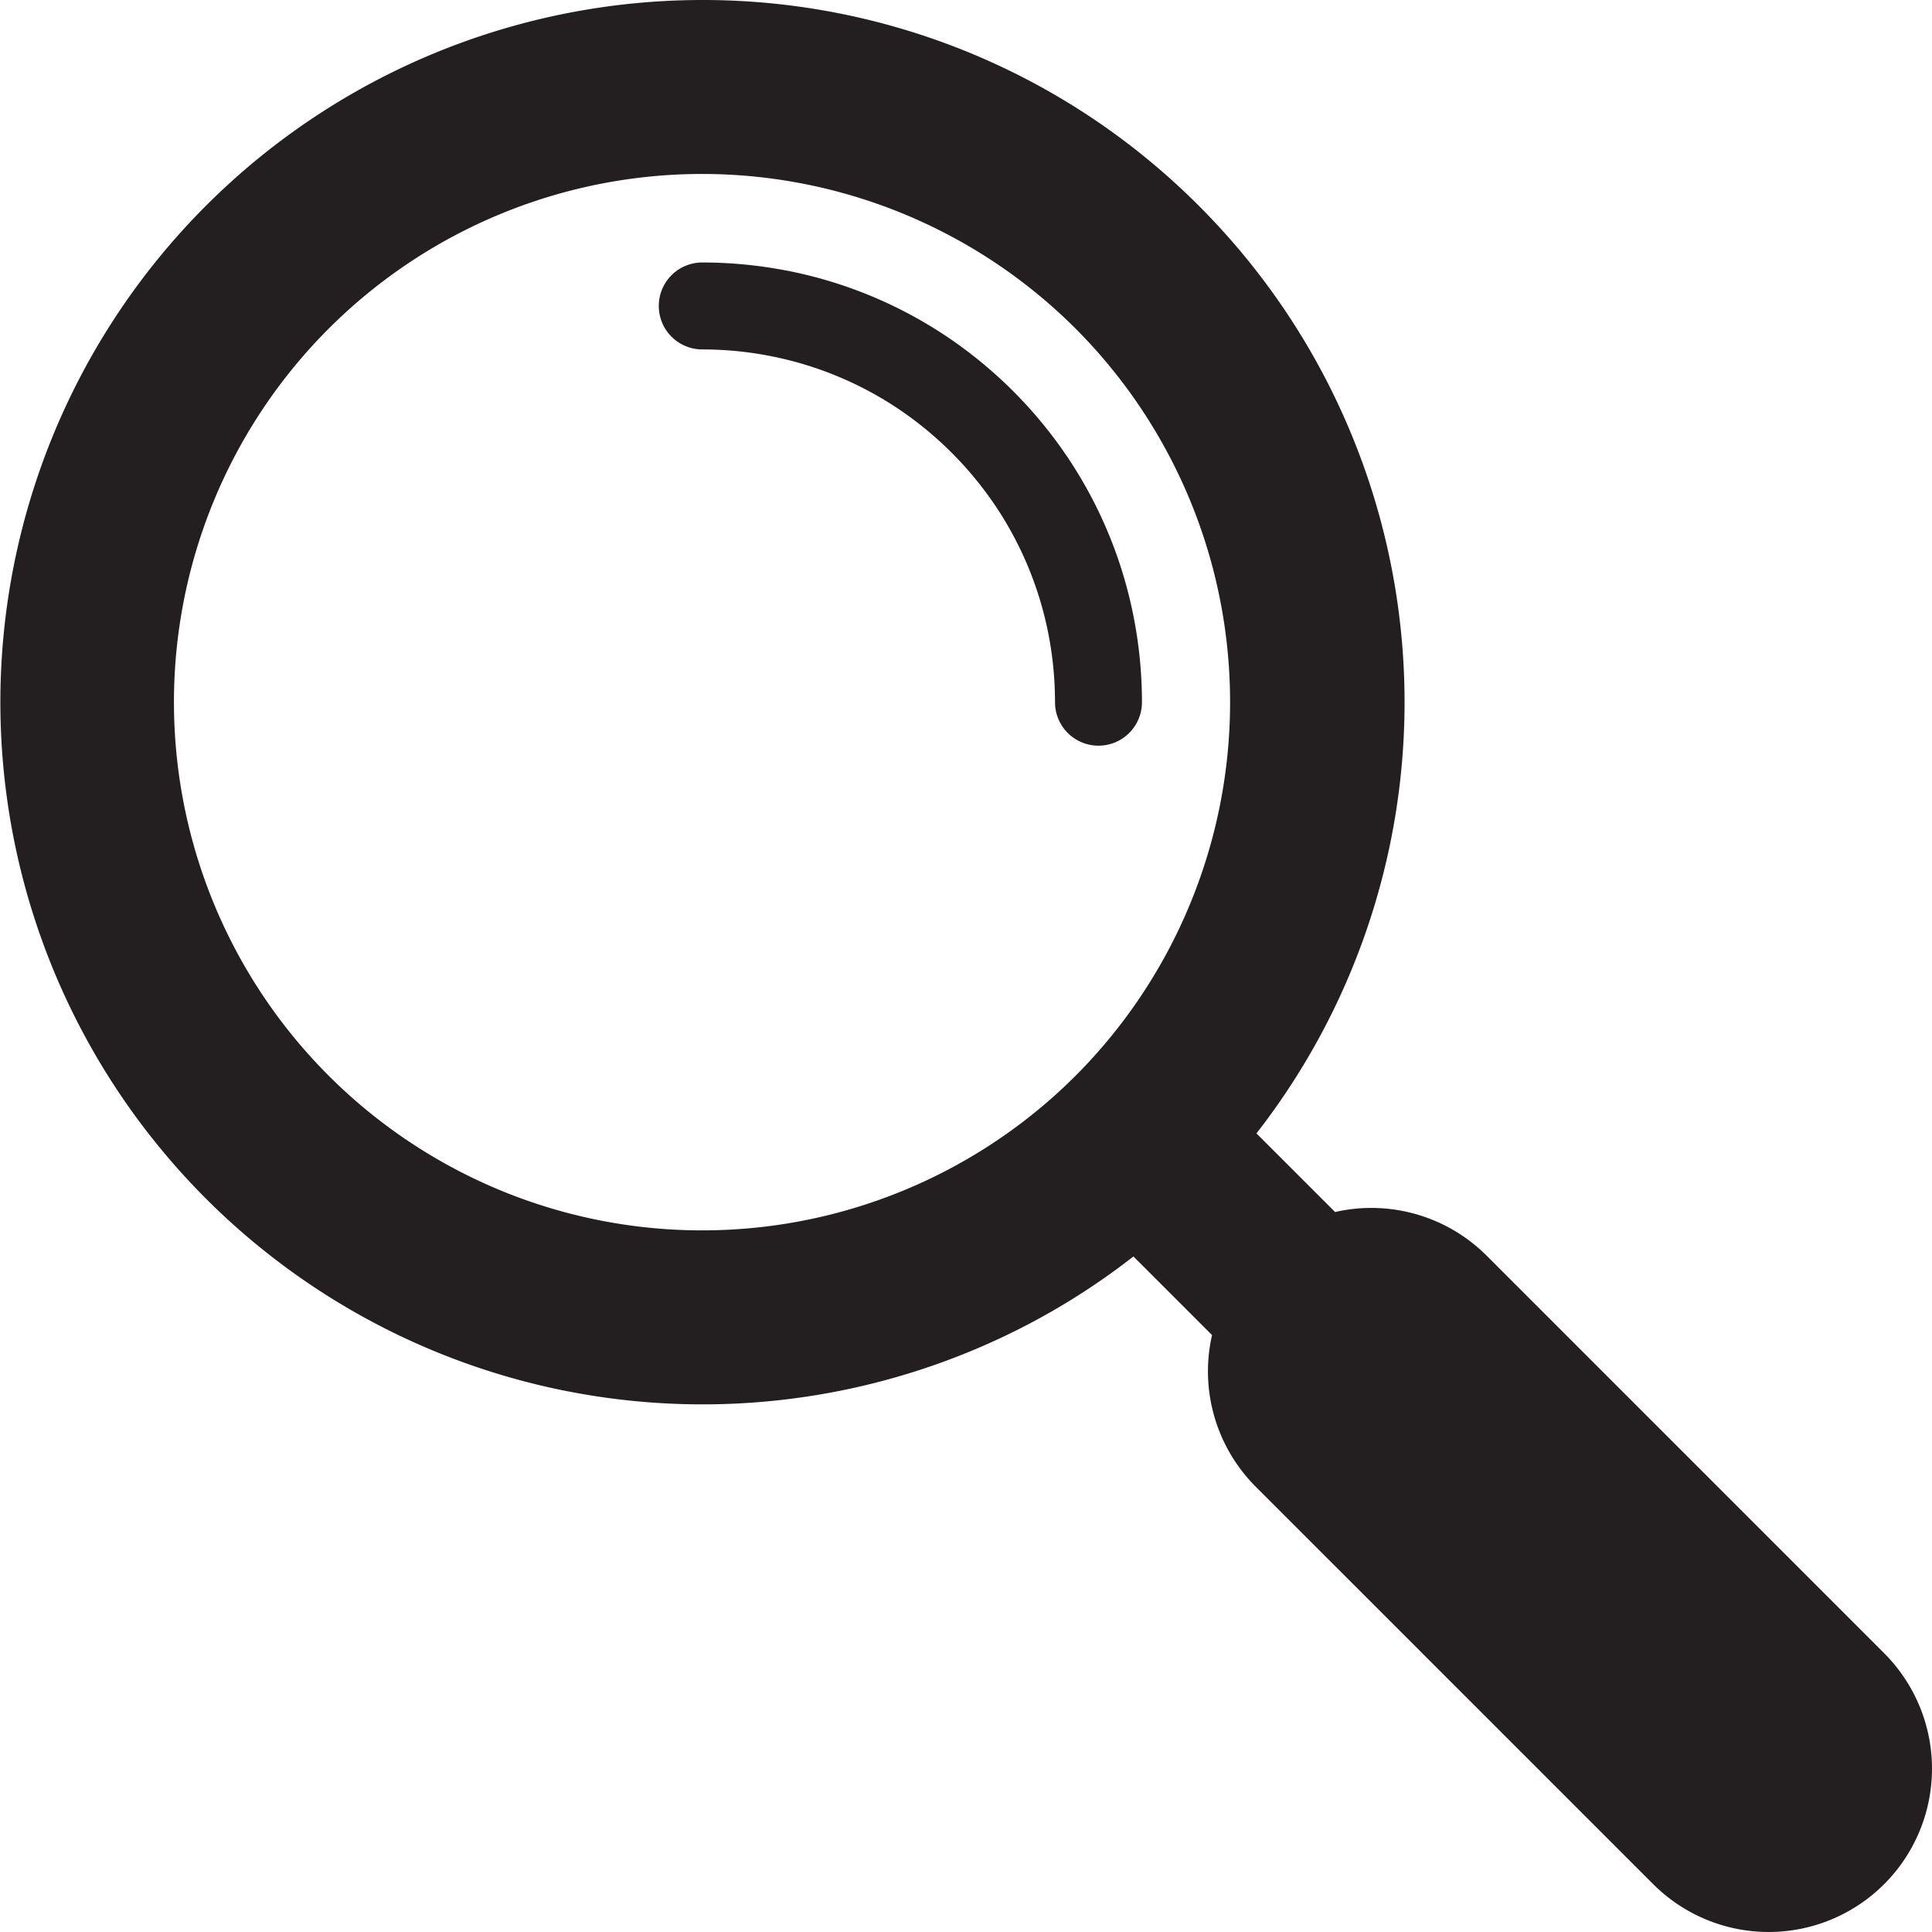 <svg xmlns="http://www.w3.org/2000/svg" xmlns:xlink="http://www.w3.org/1999/xlink" width="80" height="80" viewBox="0 0 80 80">
  <defs>
    <clipPath id="clip-path">
      <rect id="長方形_5318" data-name="長方形 5318" width="80" height="80" fill="none"/>
    </clipPath>
  </defs>
  <g id="icon" transform="translate(-988 -1232)">
    <rect id="長方形_5310" data-name="長方形 5310" width="80" height="79.999" transform="translate(988 1232)" fill="none"/>
    <g id="グループ_4781" data-name="グループ 4781" transform="translate(988 1232)">
      <g id="グループ_4780" data-name="グループ 4780" clip-path="url(#clip-path)">
        <path id="パス_29406" data-name="パス 29406" d="M29.076,0A29.076,29.076,0,1,0,40.015,56.022a28.792,28.792,0,0,0,6.918-3.995l3.255,3.256A6.757,6.757,0,0,0,52,61.564L68.456,78.019a6.762,6.762,0,0,0,9.563-9.563L61.564,52a6.754,6.754,0,0,0-6.281-1.813l-3.256-3.255A29.059,29.059,0,0,0,49.636,8.516,29,29,0,0,0,29.076,0M44.541,44.541a21.872,21.872,0,1,1,0-30.931,21.9,21.9,0,0,1,0,30.931M32.552,11.2A18.117,18.117,0,0,1,39.1,13.867a18.359,18.359,0,0,1,5.187,5.188A18.1,18.1,0,0,1,46.952,25.6a18.346,18.346,0,0,1,.334,3.477,1.8,1.8,0,0,1-3.6,0,14.764,14.764,0,0,0-.267-2.792,14.524,14.524,0,0,0-2.138-5.245,14.793,14.793,0,0,0-4.166-4.166,14.545,14.545,0,0,0-5.245-2.137,14.681,14.681,0,0,0-2.791-.268,1.8,1.8,0,1,1,0-3.6,18.343,18.343,0,0,1,3.476.333" fill="#231f20"/>
      </g>
    </g>
  </g>
</svg>
